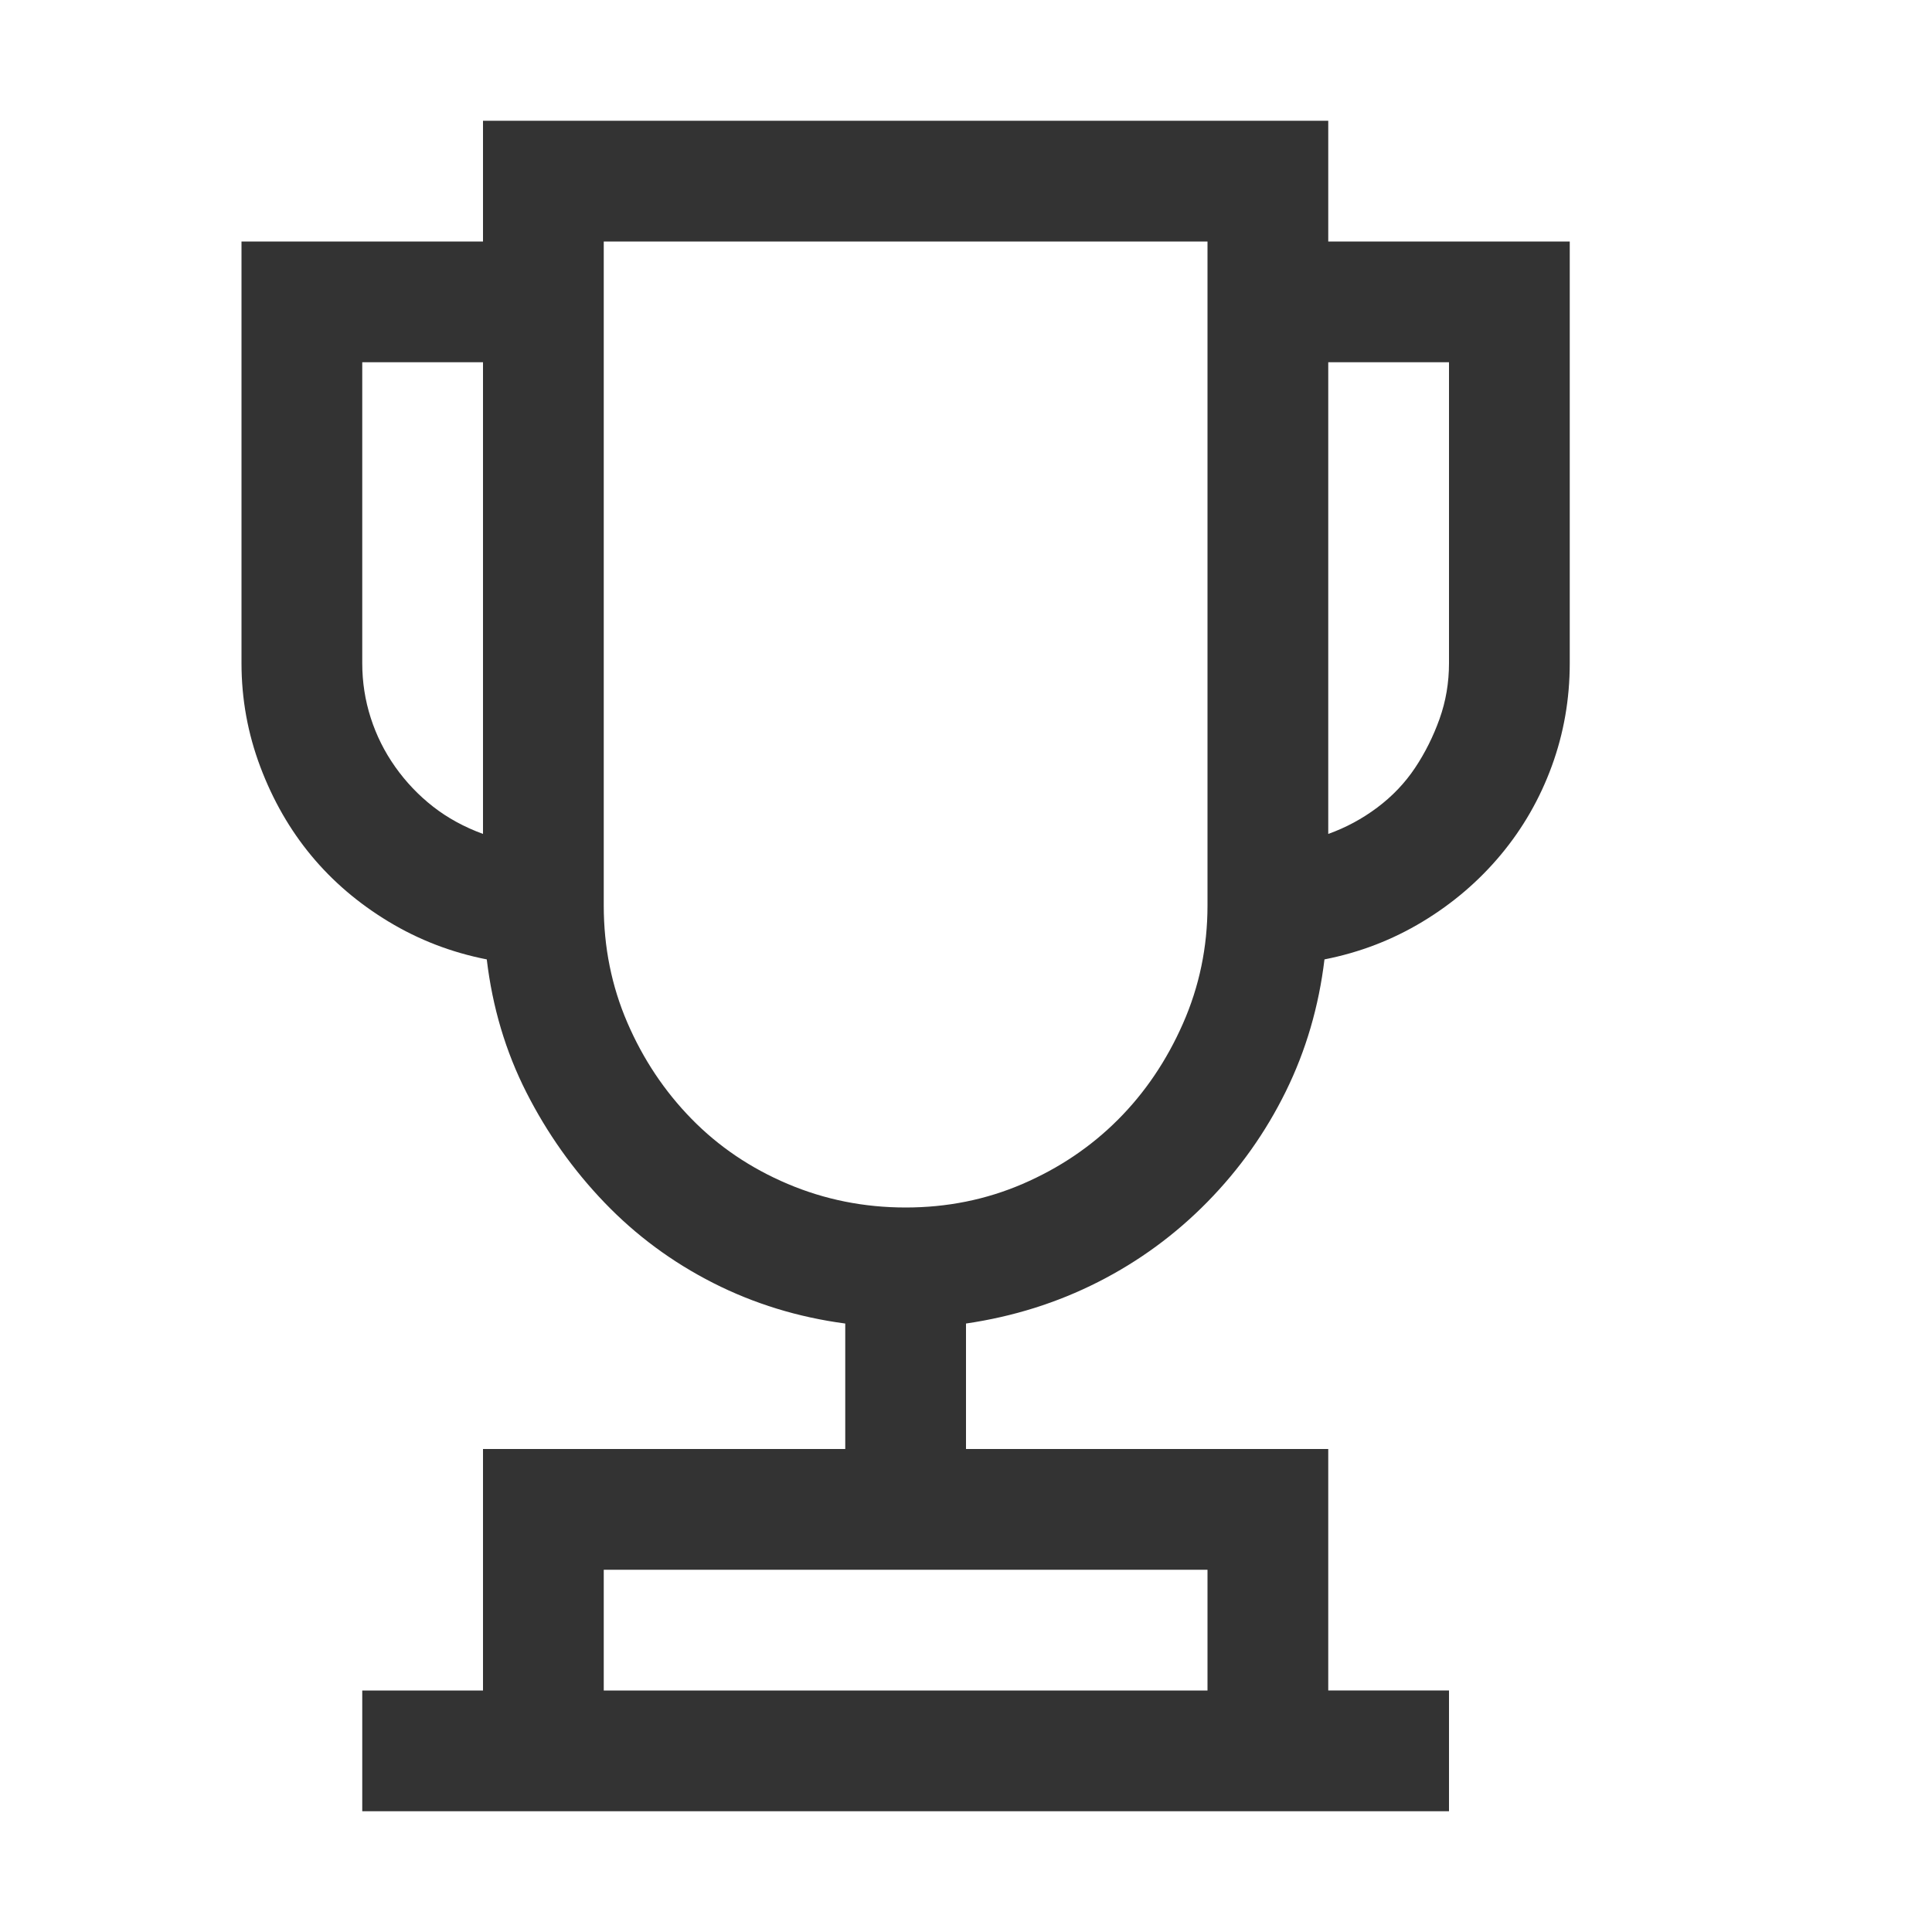 <?xml version="1.0" encoding="UTF-8"?> <svg xmlns="http://www.w3.org/2000/svg" viewBox="0 0 2048 2048"><path d="M1664 256v447q0 57-19 109t-54 94-83 71-104 40q-9 75-41 140t-83 117-116 85-140 44v133h384v256h128v128H384v-128h128v-256h384v-133q-75-10-140-43t-115-85-83-117-42-141q-56-11-104-40t-82-70-54-94-20-110V256h256V128h896v128h256zM640 1664v128h640v-128H640zM384 703q0 30 9 58t26 52 40 42 53 29V384H384v319zm576 577q66 0 124-25t101-68 69-102 26-125V256H640v704q0 66 25 124t68 102 102 69 125 25zm576-896h-128v500q28-10 52-28t40-42 26-52 10-59V384z" fill="#333333"></path></svg> 